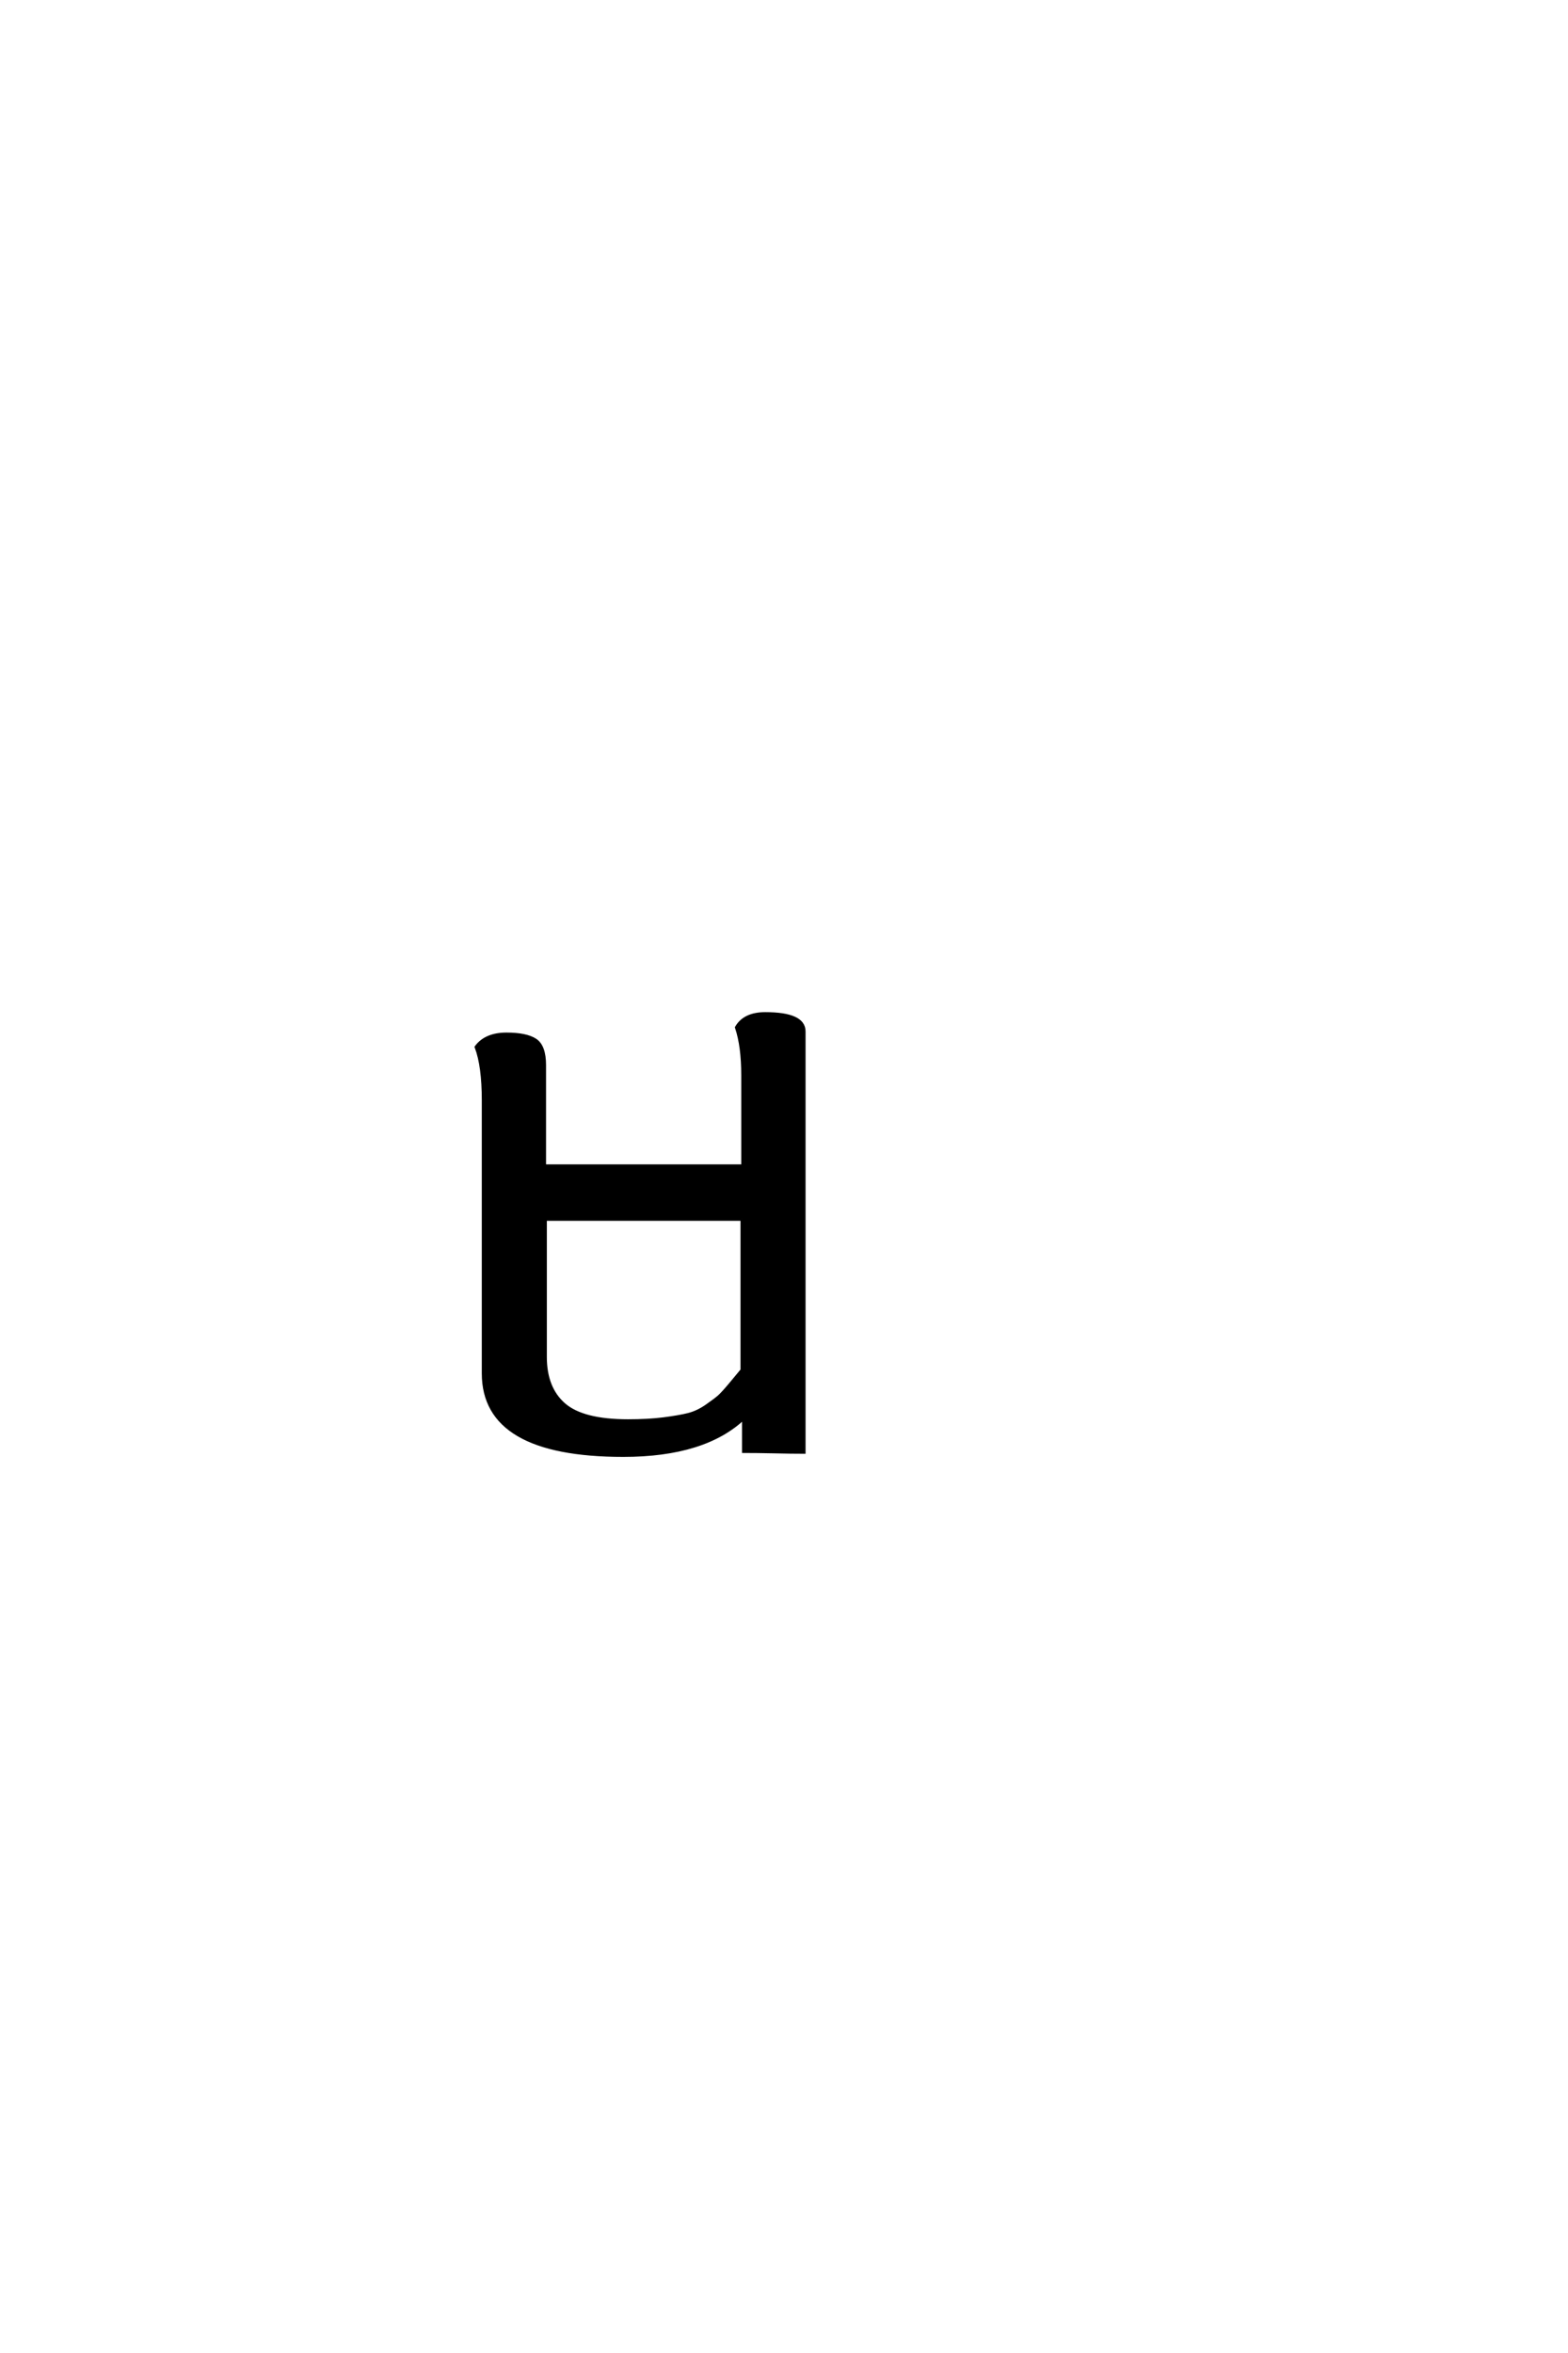 <?xml version='1.0' encoding='UTF-8'?>
<!DOCTYPE svg PUBLIC "-//W3C//DTD SVG 1.0//EN"
    "http://www.w3.org/TR/2001/REC-SVG-20010904/DTD/svg10.dtd">

<svg xmlns='http://www.w3.org/2000/svg' version='1.0'
     width='40.0' height='60.0'>

 <g transform='scale(0.1 -0.1) translate(110.0 -370.0)'>
  <path d='M95 107
L95 -0.203
Q92 -0.203 87.391 -0.094
Q82.797 0 79.797 0
L79.797 8.594
Q69.797 -1 49 -1
Q13.406 -1 13.406 19.797
L13.406 89.406
Q13.406 98.203 11.594 103
Q14 106.203 19.203 106.203
Q24.203 106.203 26.5 104.703
Q28.797 103.203 28.797 98.406
L28.797 72.594
L79.594 72.594
L79.594 95.797
Q79.594 103.203 78 108
Q80 111.406 85.203 111.406
Q95 111.406 95 107
Q95 111.406 95 107
M79.406 59.203
L29 59.203
L29 24
Q29 16 33.797 11.797
Q38.594 7.594 50.203 7.594
Q55.406 7.594 59.297 8.094
Q63.203 8.594 65.594 9.188
Q68 9.797 70.297 11.391
Q72.594 13 73.5 13.797
Q74.406 14.594 76.5 17.094
Q78.594 19.594 79.406 20.594
L79.406 59.203
'
        style='fill: #000000; stroke: #000000'/>

 </g>
</svg>
